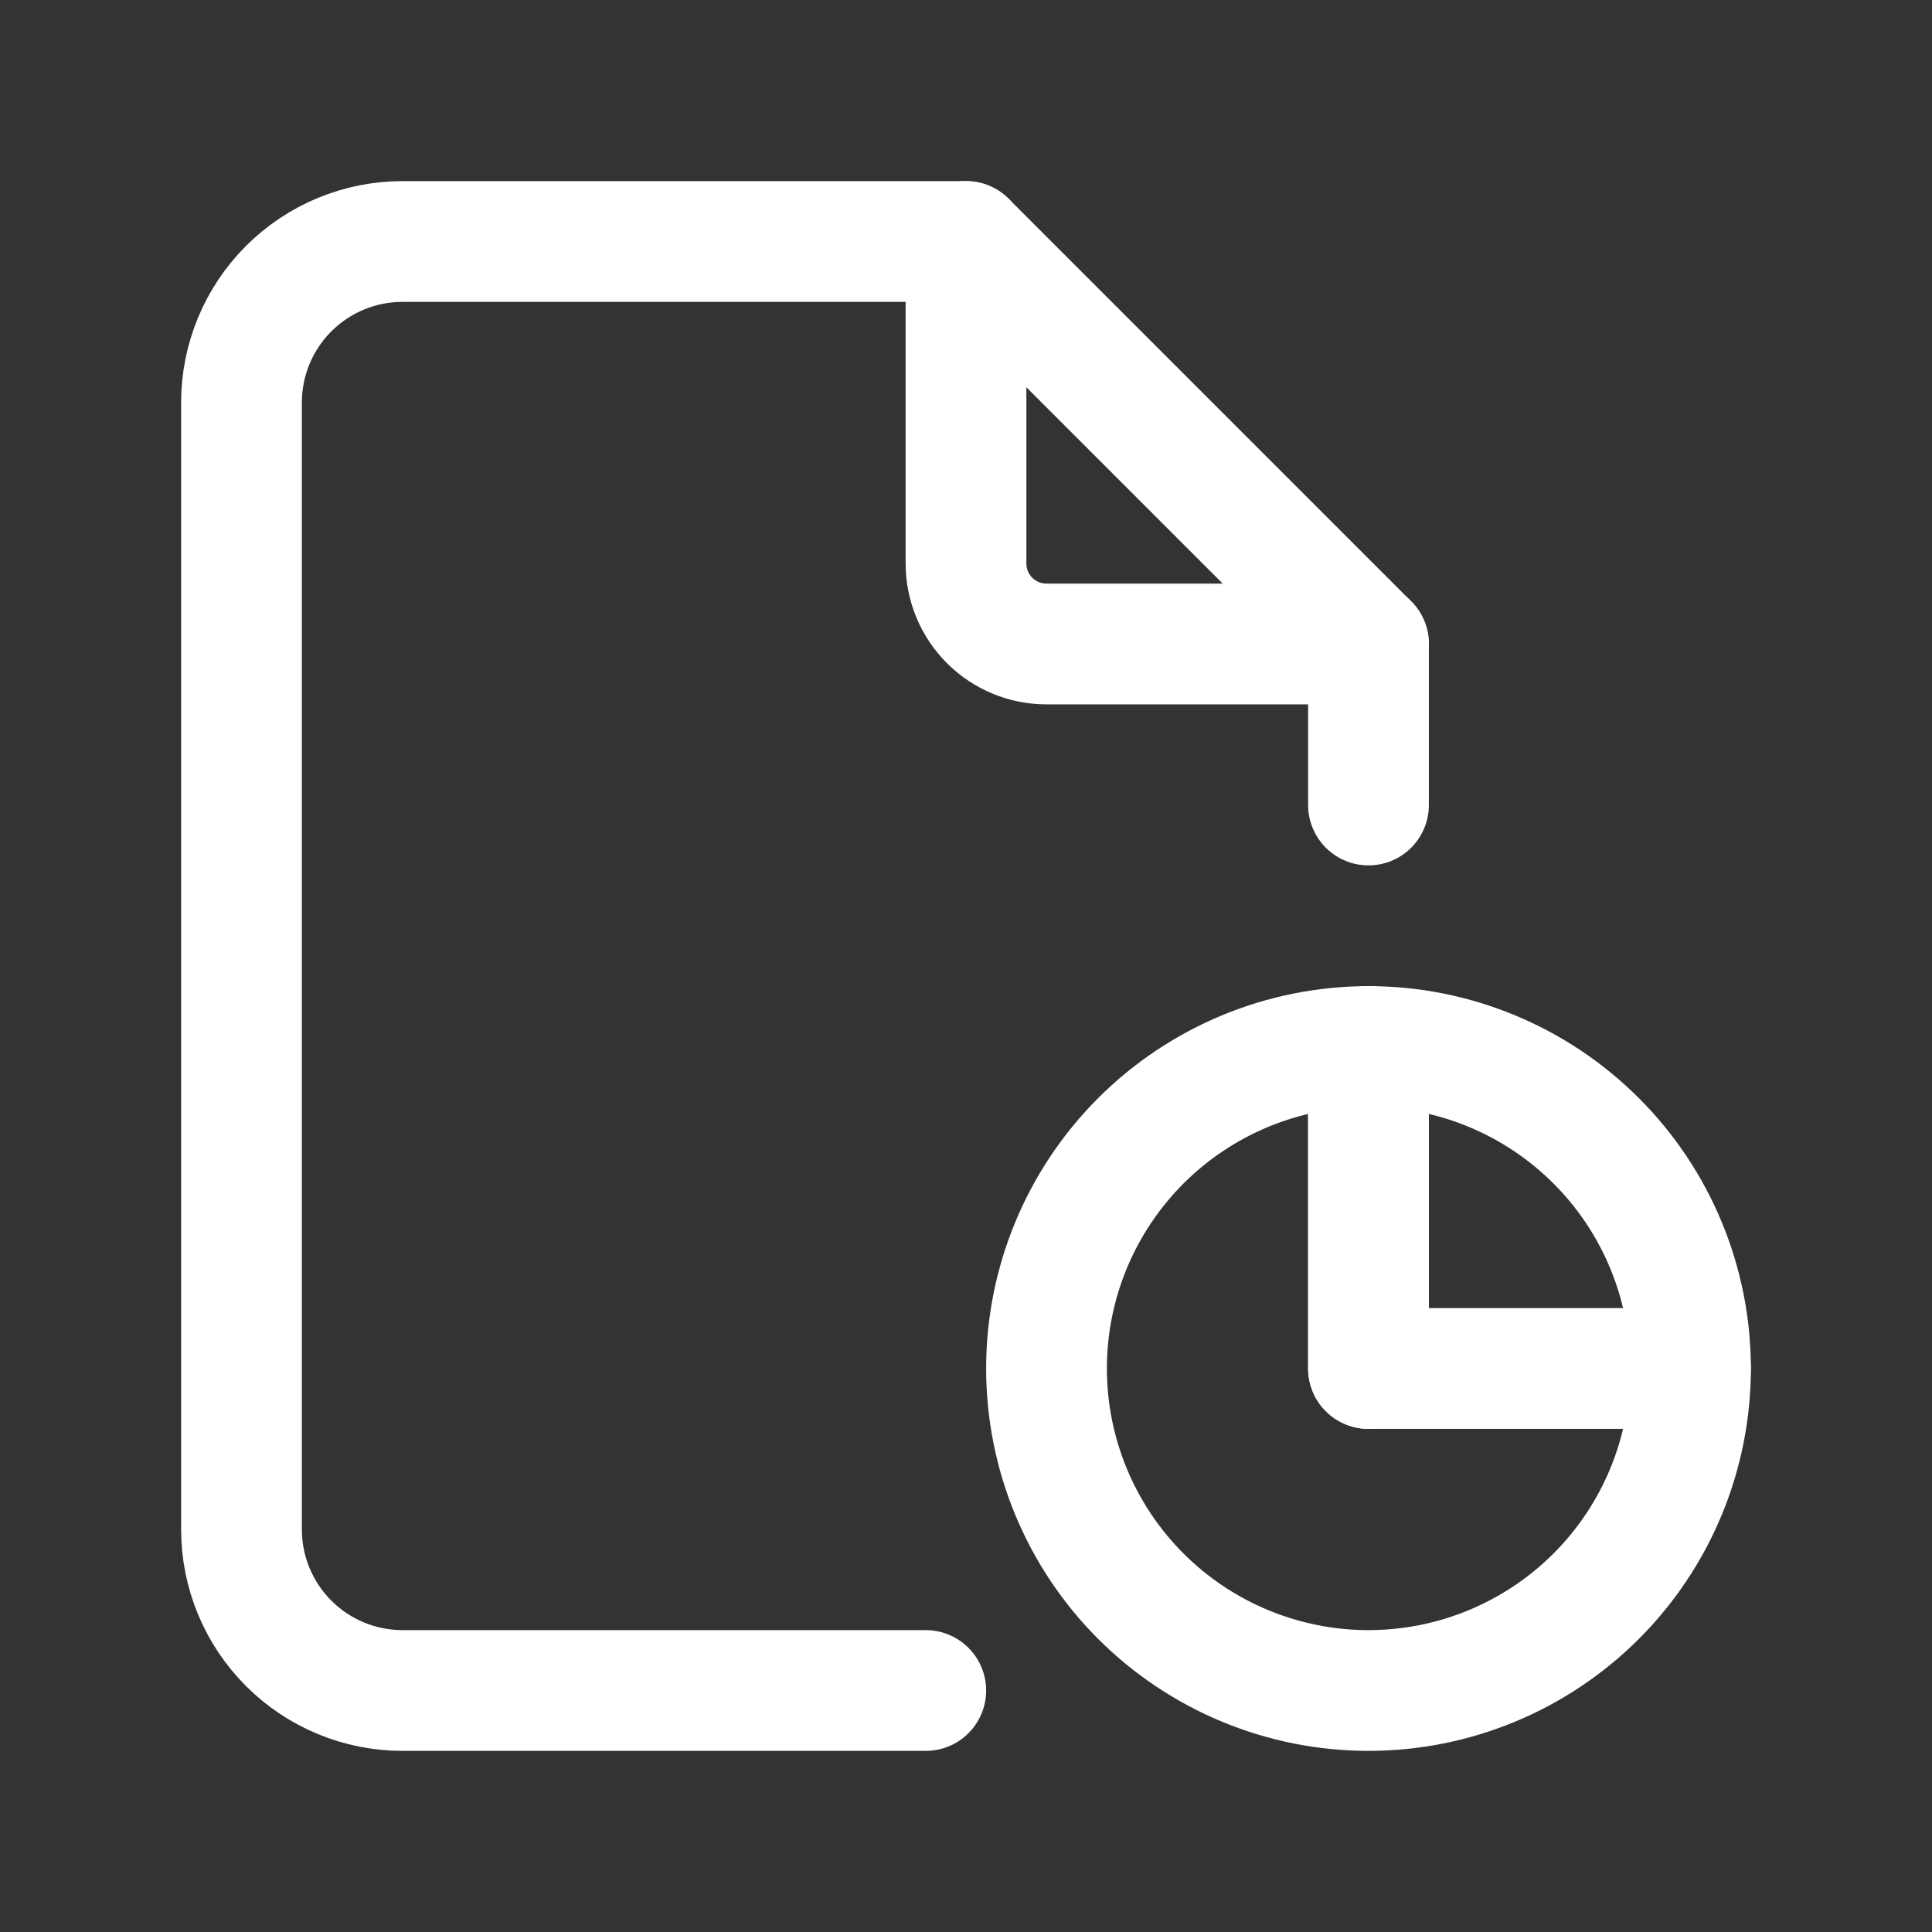 <?xml version="1.0" encoding="UTF-8"?> <svg xmlns="http://www.w3.org/2000/svg" width="64" height="64" viewBox="0 0 64 64" fill="none"><rect x="0" y="0" width="64" height="64" fill="#333333" stroke="none"/><path d="M34.667 45.333C34.667 48.162 35.791 50.876 37.791 52.876C39.792 54.876 42.505 56 45.334 56C48.163 56 50.876 54.876 52.876 52.876C54.877 50.876 56 48.162 56 45.333C56 42.504 54.877 39.791 52.876 37.791C50.876 35.791 48.163 34.667 45.334 34.667C42.505 34.667 39.792 35.791 37.791 37.791C35.791 39.791 34.667 42.504 34.667 45.333Z" stroke="white" stroke-width="4" stroke-linecap="round" stroke-linejoin="round"></path><path d="M45.333 34.667V45.333H56M32 8V18.667C32 19.374 32.281 20.052 32.781 20.552C33.281 21.052 33.959 21.333 34.667 21.333H45.333" stroke="white" stroke-width="4" stroke-linecap="round" stroke-linejoin="round"></path><path d="M30.667 56H13.333C11.919 56 10.562 55.438 9.562 54.438C8.562 53.438 8 52.081 8 50.667V13.333C8 11.919 8.562 10.562 9.562 9.562C10.562 8.562 11.919 8 13.333 8H32L45.333 21.333V26.667M45.333 34.667V45.333" stroke="white" stroke-width="4" stroke-linecap="round" stroke-linejoin="round"></path></svg> 